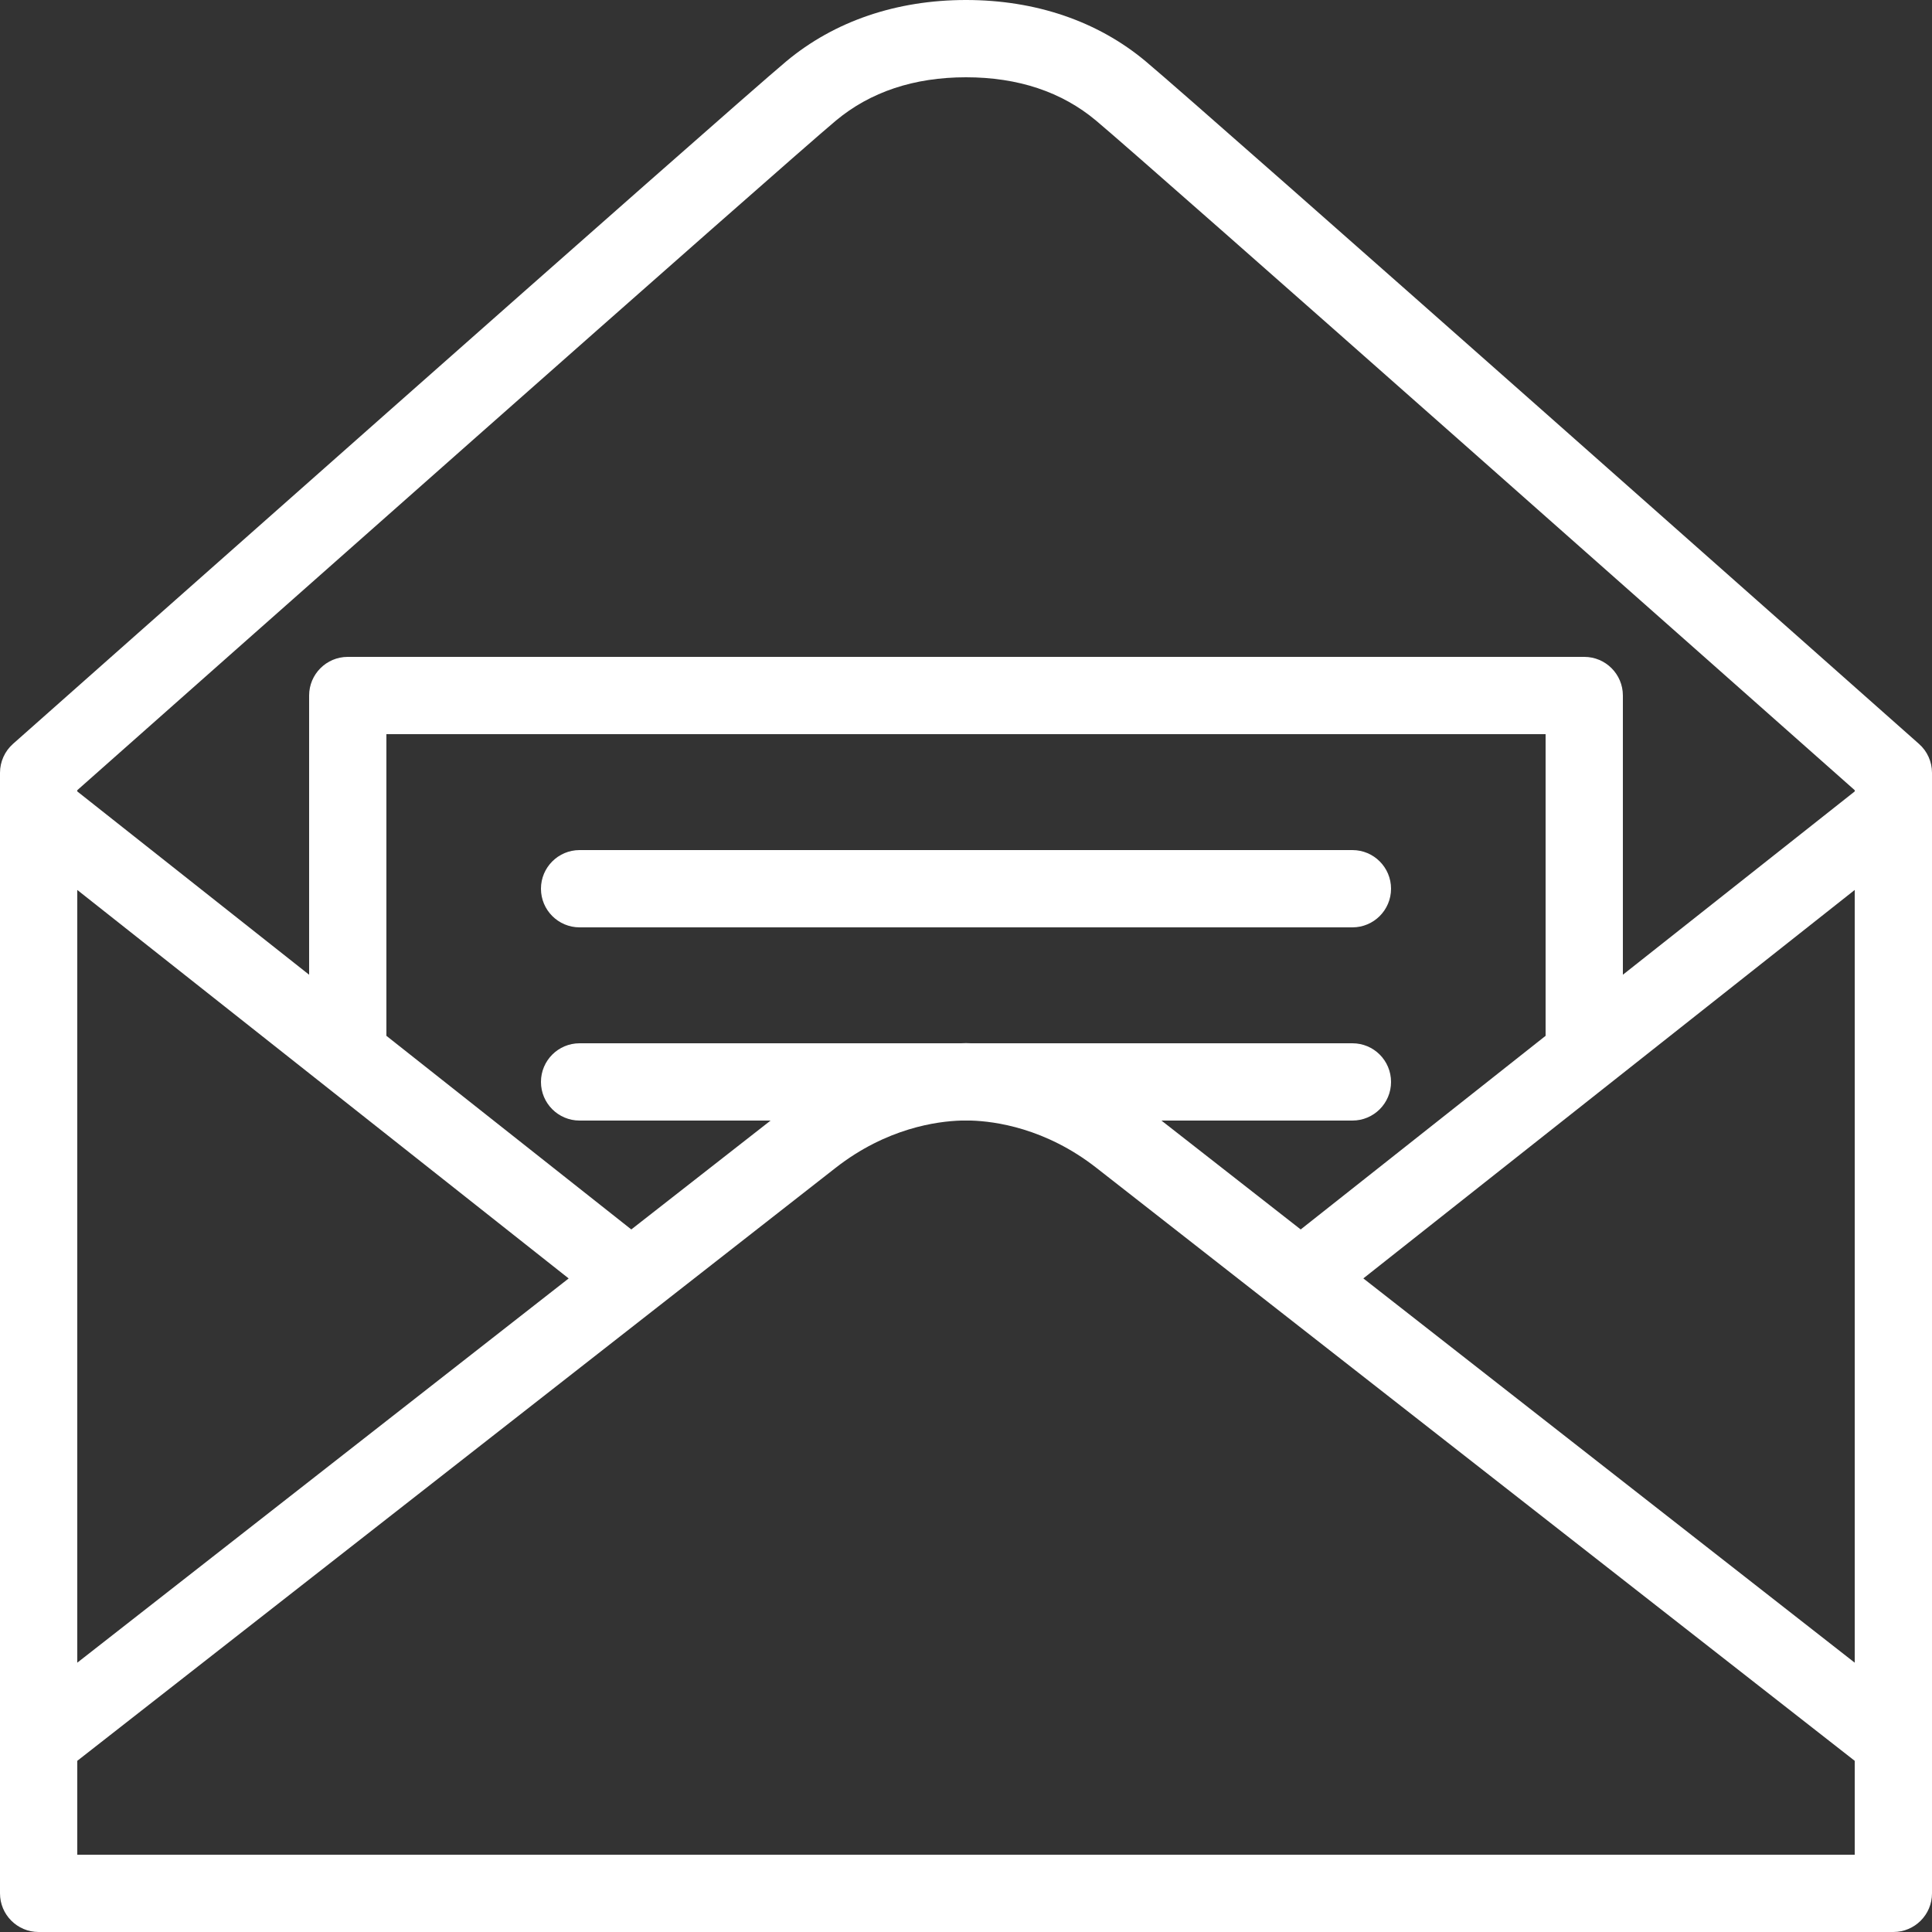 <?xml version="1.0" encoding="utf-8"?><!-- Generator: Adobe Illustrator 17.0.2, SVG Export Plug-In . SVG Version: 6.00 Build 0)  --><!DOCTYPE svg PUBLIC "-//W3C//DTD SVG 1.0//EN" "http://www.w3.org/TR/2001/REC-SVG-20010904/DTD/svg10.dtd"><svg xmlns="http://www.w3.org/2000/svg" xmlns:xlink="http://www.w3.org/1999/xlink" version="1.0" id="Layer_1" x="0px" y="0px" width="50px" height="50px" viewBox="0 0 50 50" style="fill: rgb(255, 255, 255);" xml:space="preserve">
<rect x="0" y="0" width="50" height="50" fill="#333333" stroke="none"/>
<g>
	<path d="M35,22H15c-0.552,0-1,0.448-1,1s0.448,1,1,1h20c0.553,0,1-0.448,1-1S35.553,22,35,22z"/>
	<path d="M49.663,19.252C48.912,18.585,31.24,2.919,29.651,1.588C28.41,0.549,26.802,0,25,0c-1.799,0-3.408,0.549-4.652,1.588   C18.904,2.795,1.094,18.58,0.337,19.251C0.123,19.441,0,19.714,0,20v29c0,0.553,0.448,1,1,1h48c0.553,0,1-0.447,1-1V20   C50,19.714,49.878,19.441,49.663,19.252z M35,27h-9.867c-0.043-0.001-0.096-0.004-0.133-0.004S24.91,26.999,24.867,27H15   c-0.552,0-1,0.447-1,1s0.448,1,1,1h4.943l-3.605,2.818L10,26.807V19h30v7.807l-6.338,5.011L30.058,29H35c0.553,0,1-0.447,1-1   S35.553,27,35,27z M14.717,33.086L2,43.03V23.032L14.717,33.086z M48,23.032V43.03l-12.717-9.945L48,23.032z M21.631,3.123   C22.523,2.378,23.656,2,25,2c1.346,0,2.479,0.377,3.367,1.122C29.815,4.335,45.49,18.226,48,20.45v0.032l-6,4.744V18   c0-0.552-0.447-1-1-1H9c-0.552,0-1,0.448-1,1v7.226l-6-4.744V20.45C4.521,18.216,20.316,4.222,21.631,3.123z M2,48v-2.43   l19.625-15.346c1.322-1.034,2.633-1.205,3.245-1.224h0.261c0.612,0.019,1.923,0.19,3.244,1.224L48,45.57V48H2z"/>
</g>
</svg>